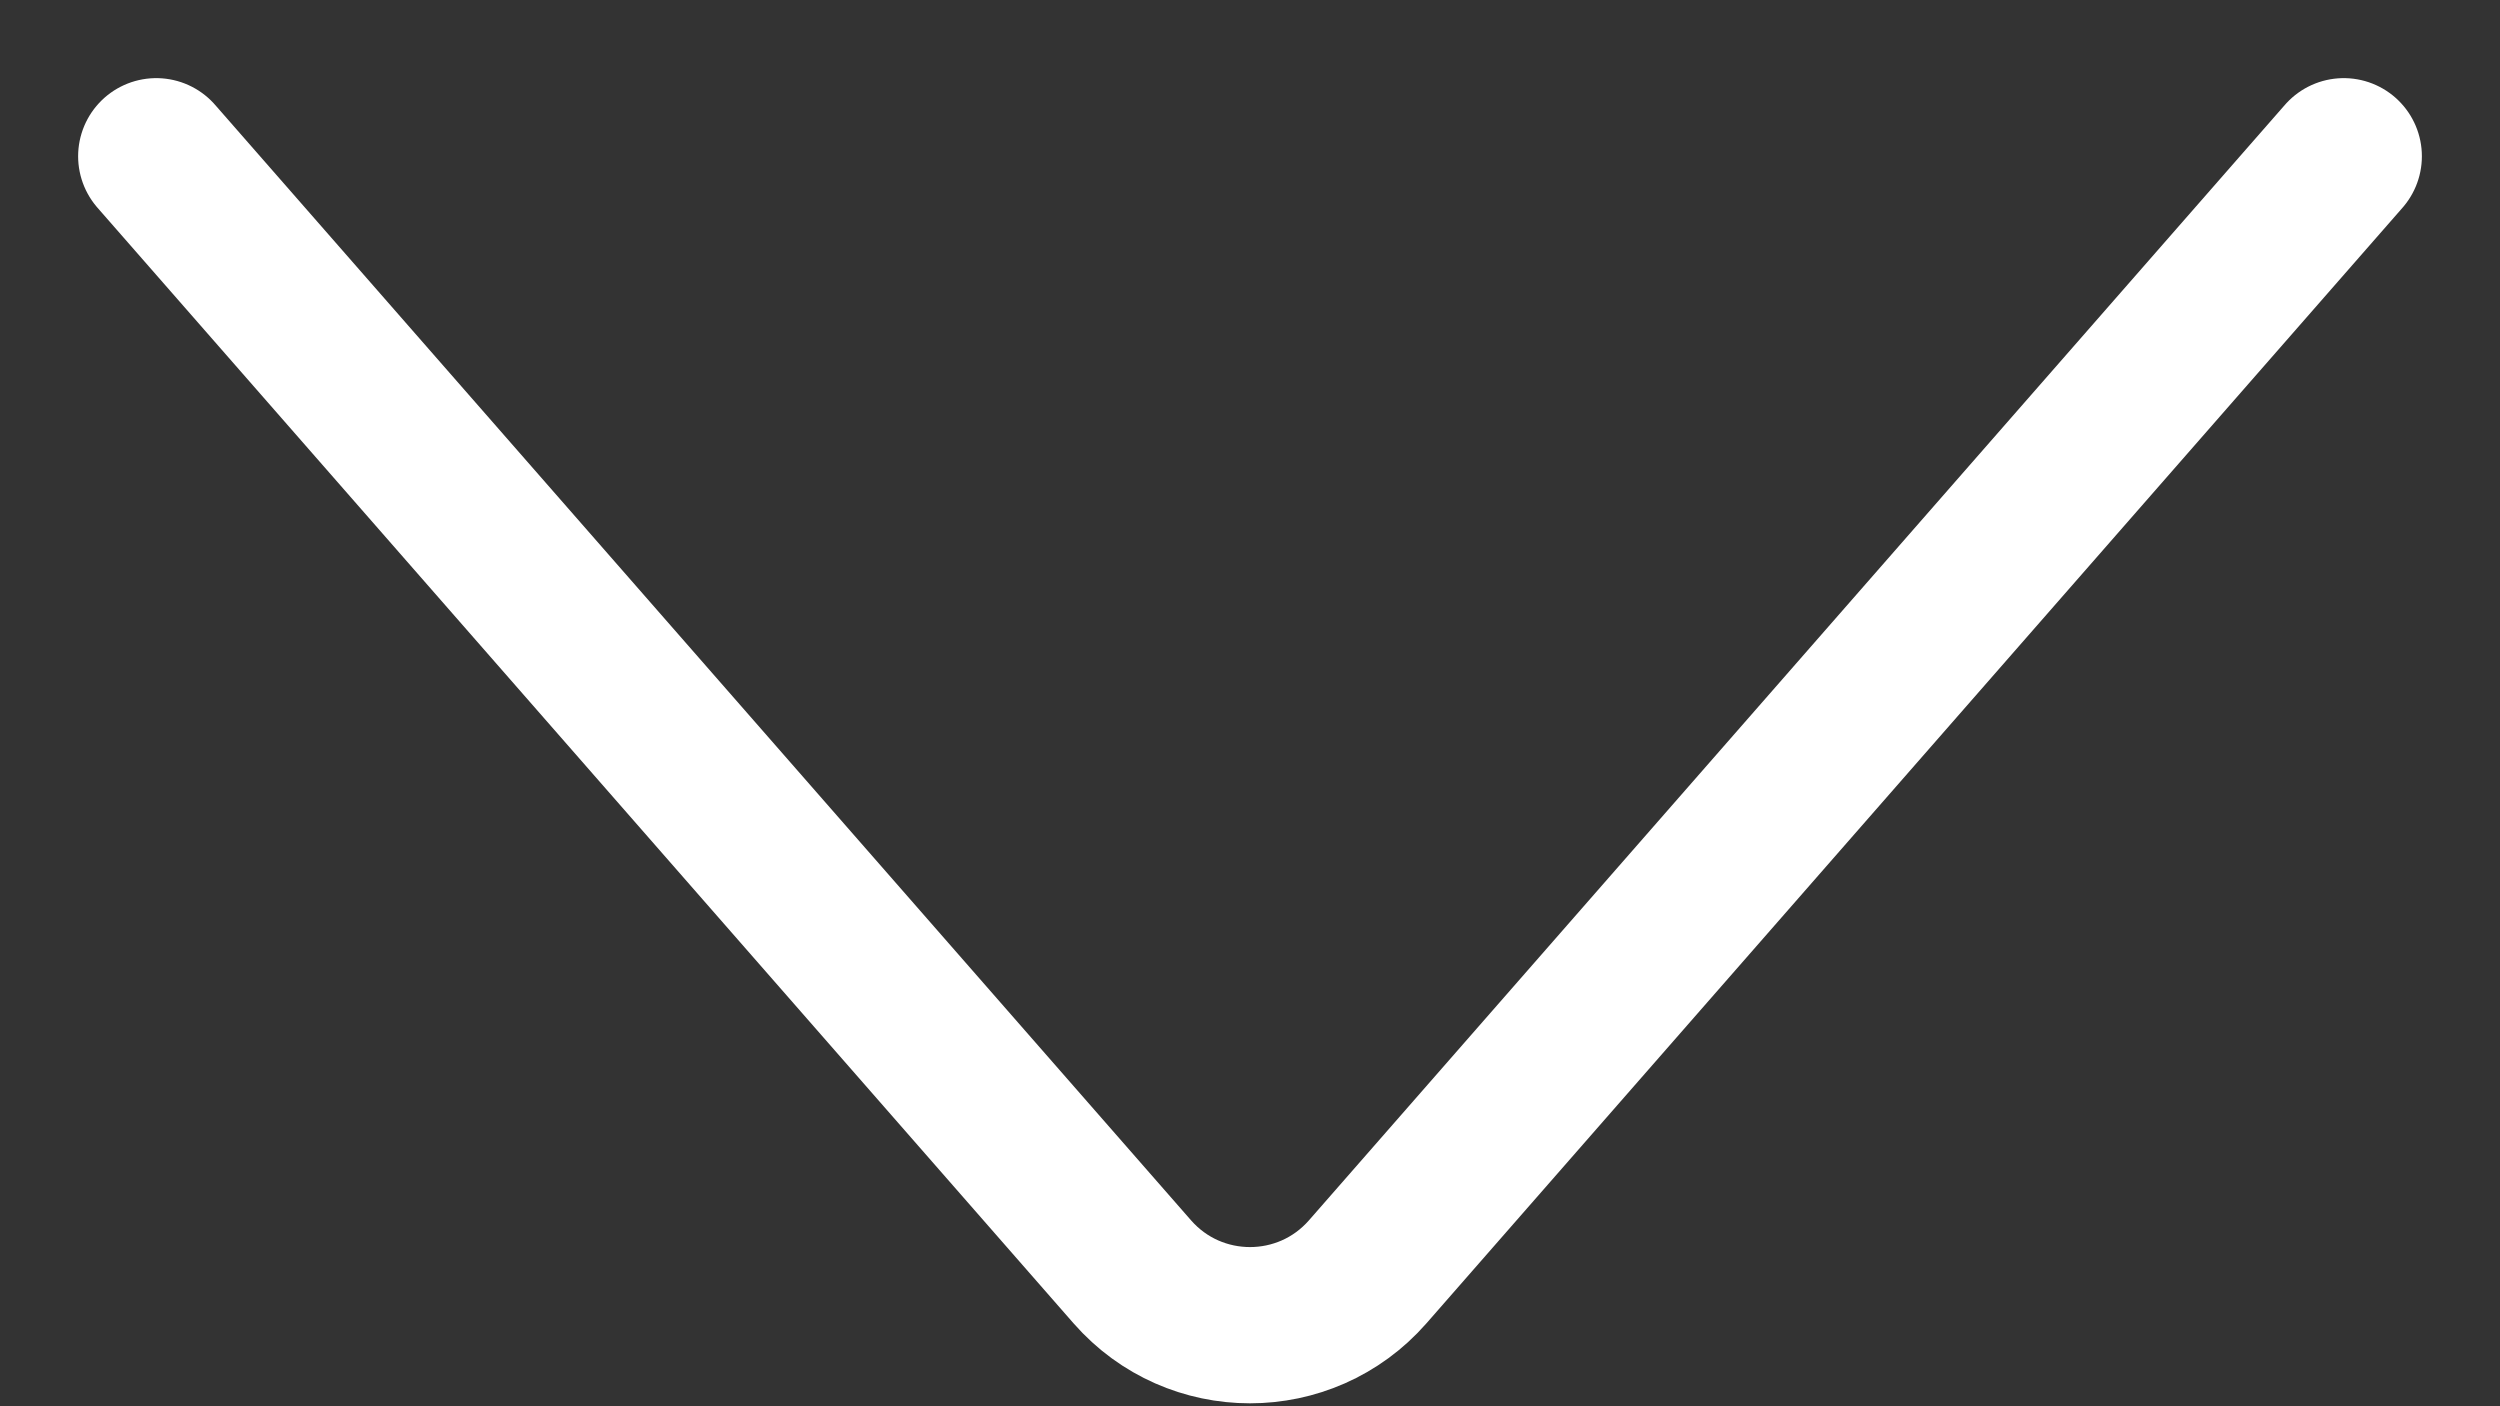 <svg width="16" height="9" viewBox="0 0 16 9" fill="none" xmlns="http://www.w3.org/2000/svg">
<rect x="0" y="0" width="16" height="9" fill="#333333" stroke="none"/>
<path id="Vector 649" d="M1 1L7.247 8.14C7.646 8.595 8.354 8.595 8.753 8.14L15 1" stroke="white" stroke-linecap="round"/>
</svg>
